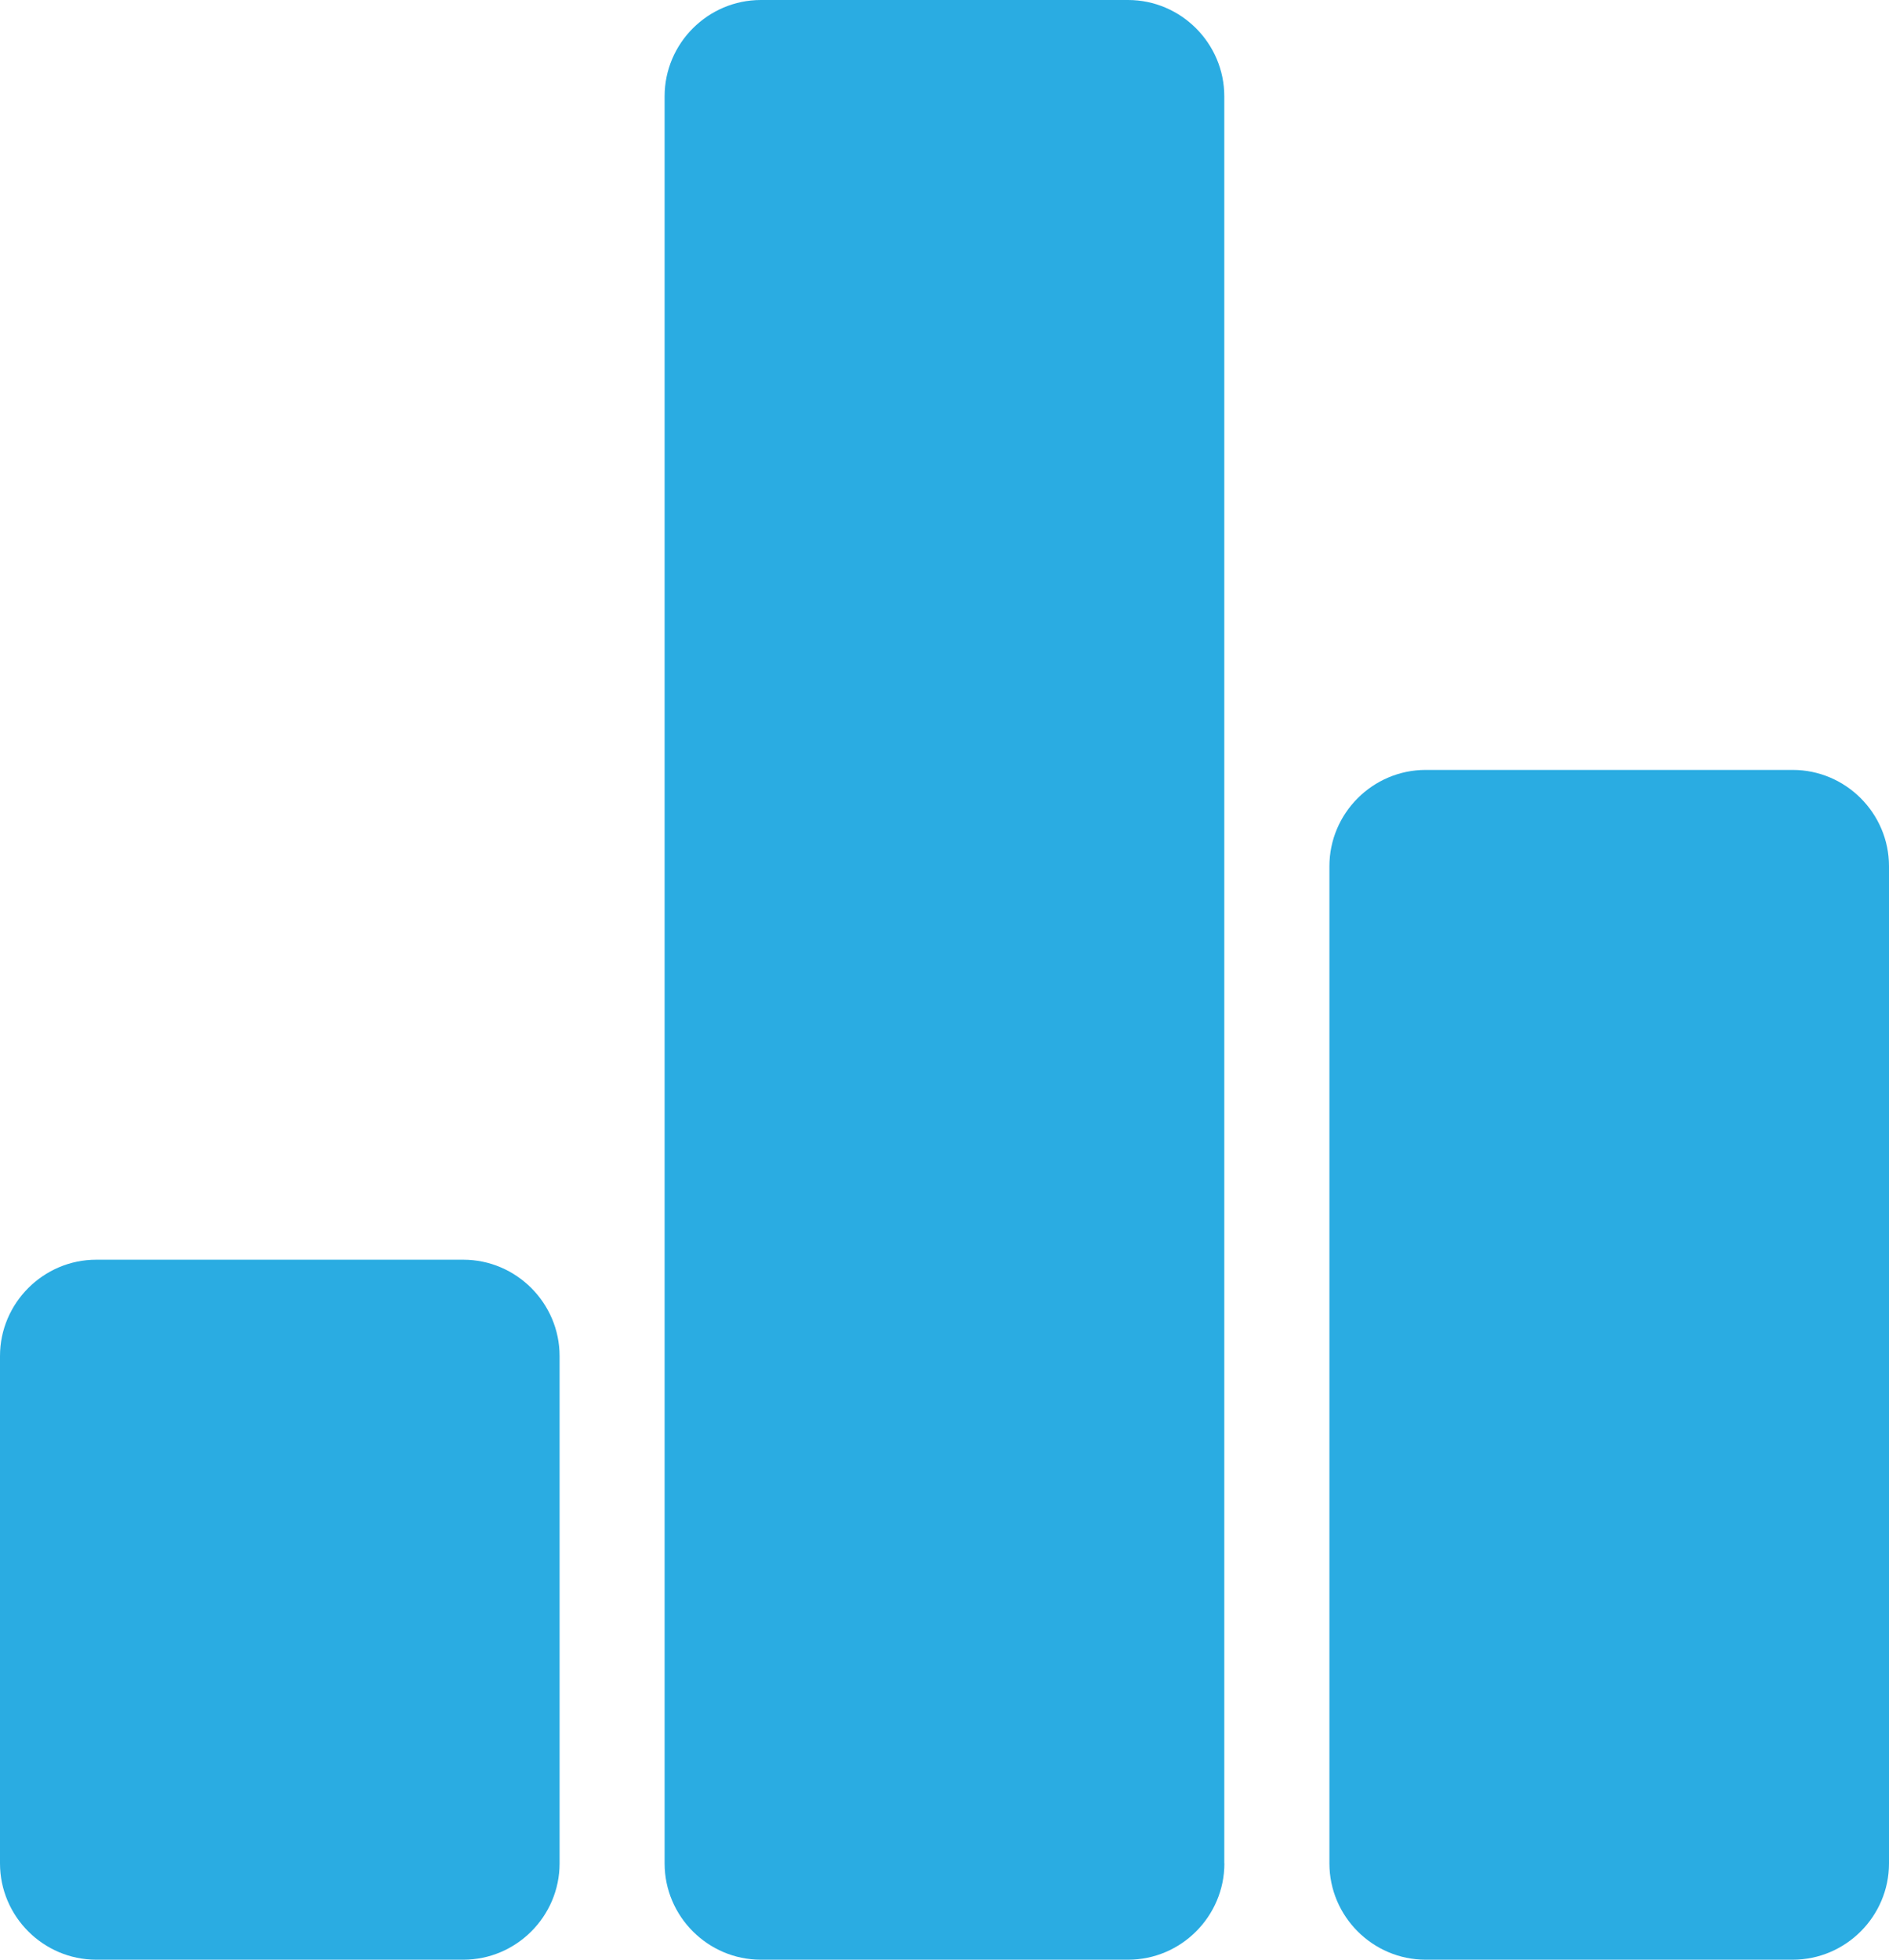<svg xmlns="http://www.w3.org/2000/svg" width="19.623" height="20.35" viewBox="0 0 19.623 20.35" enable-background="new 0 0 19.623 20.35"><g fill="#2aace2"><path d="m5.813 19.35c0 .55-.45 1-1 1h-3.813c-.55 0-1-.45-1-1v-5.269c0-.549.45-1 1-1h3.813c.55 0 1 .451 1 1v5.269"/><path d="m19.623 19.35c0 .55-.45 1-1 1h-3.813c-.55 0-1-.45-1-1v-10.355c0-.55.45-1 1-1h3.813c.55 0 1 .45 1 1v10.355"/><path d="m12.719 19.35c0 .55-.45 1-1 1h-3.815c-.55 0-1-.45-1-1v-18.35c0-.55.45-1 1-1h3.814c.55 0 1 .45 1 1v18.35"/></g></svg>